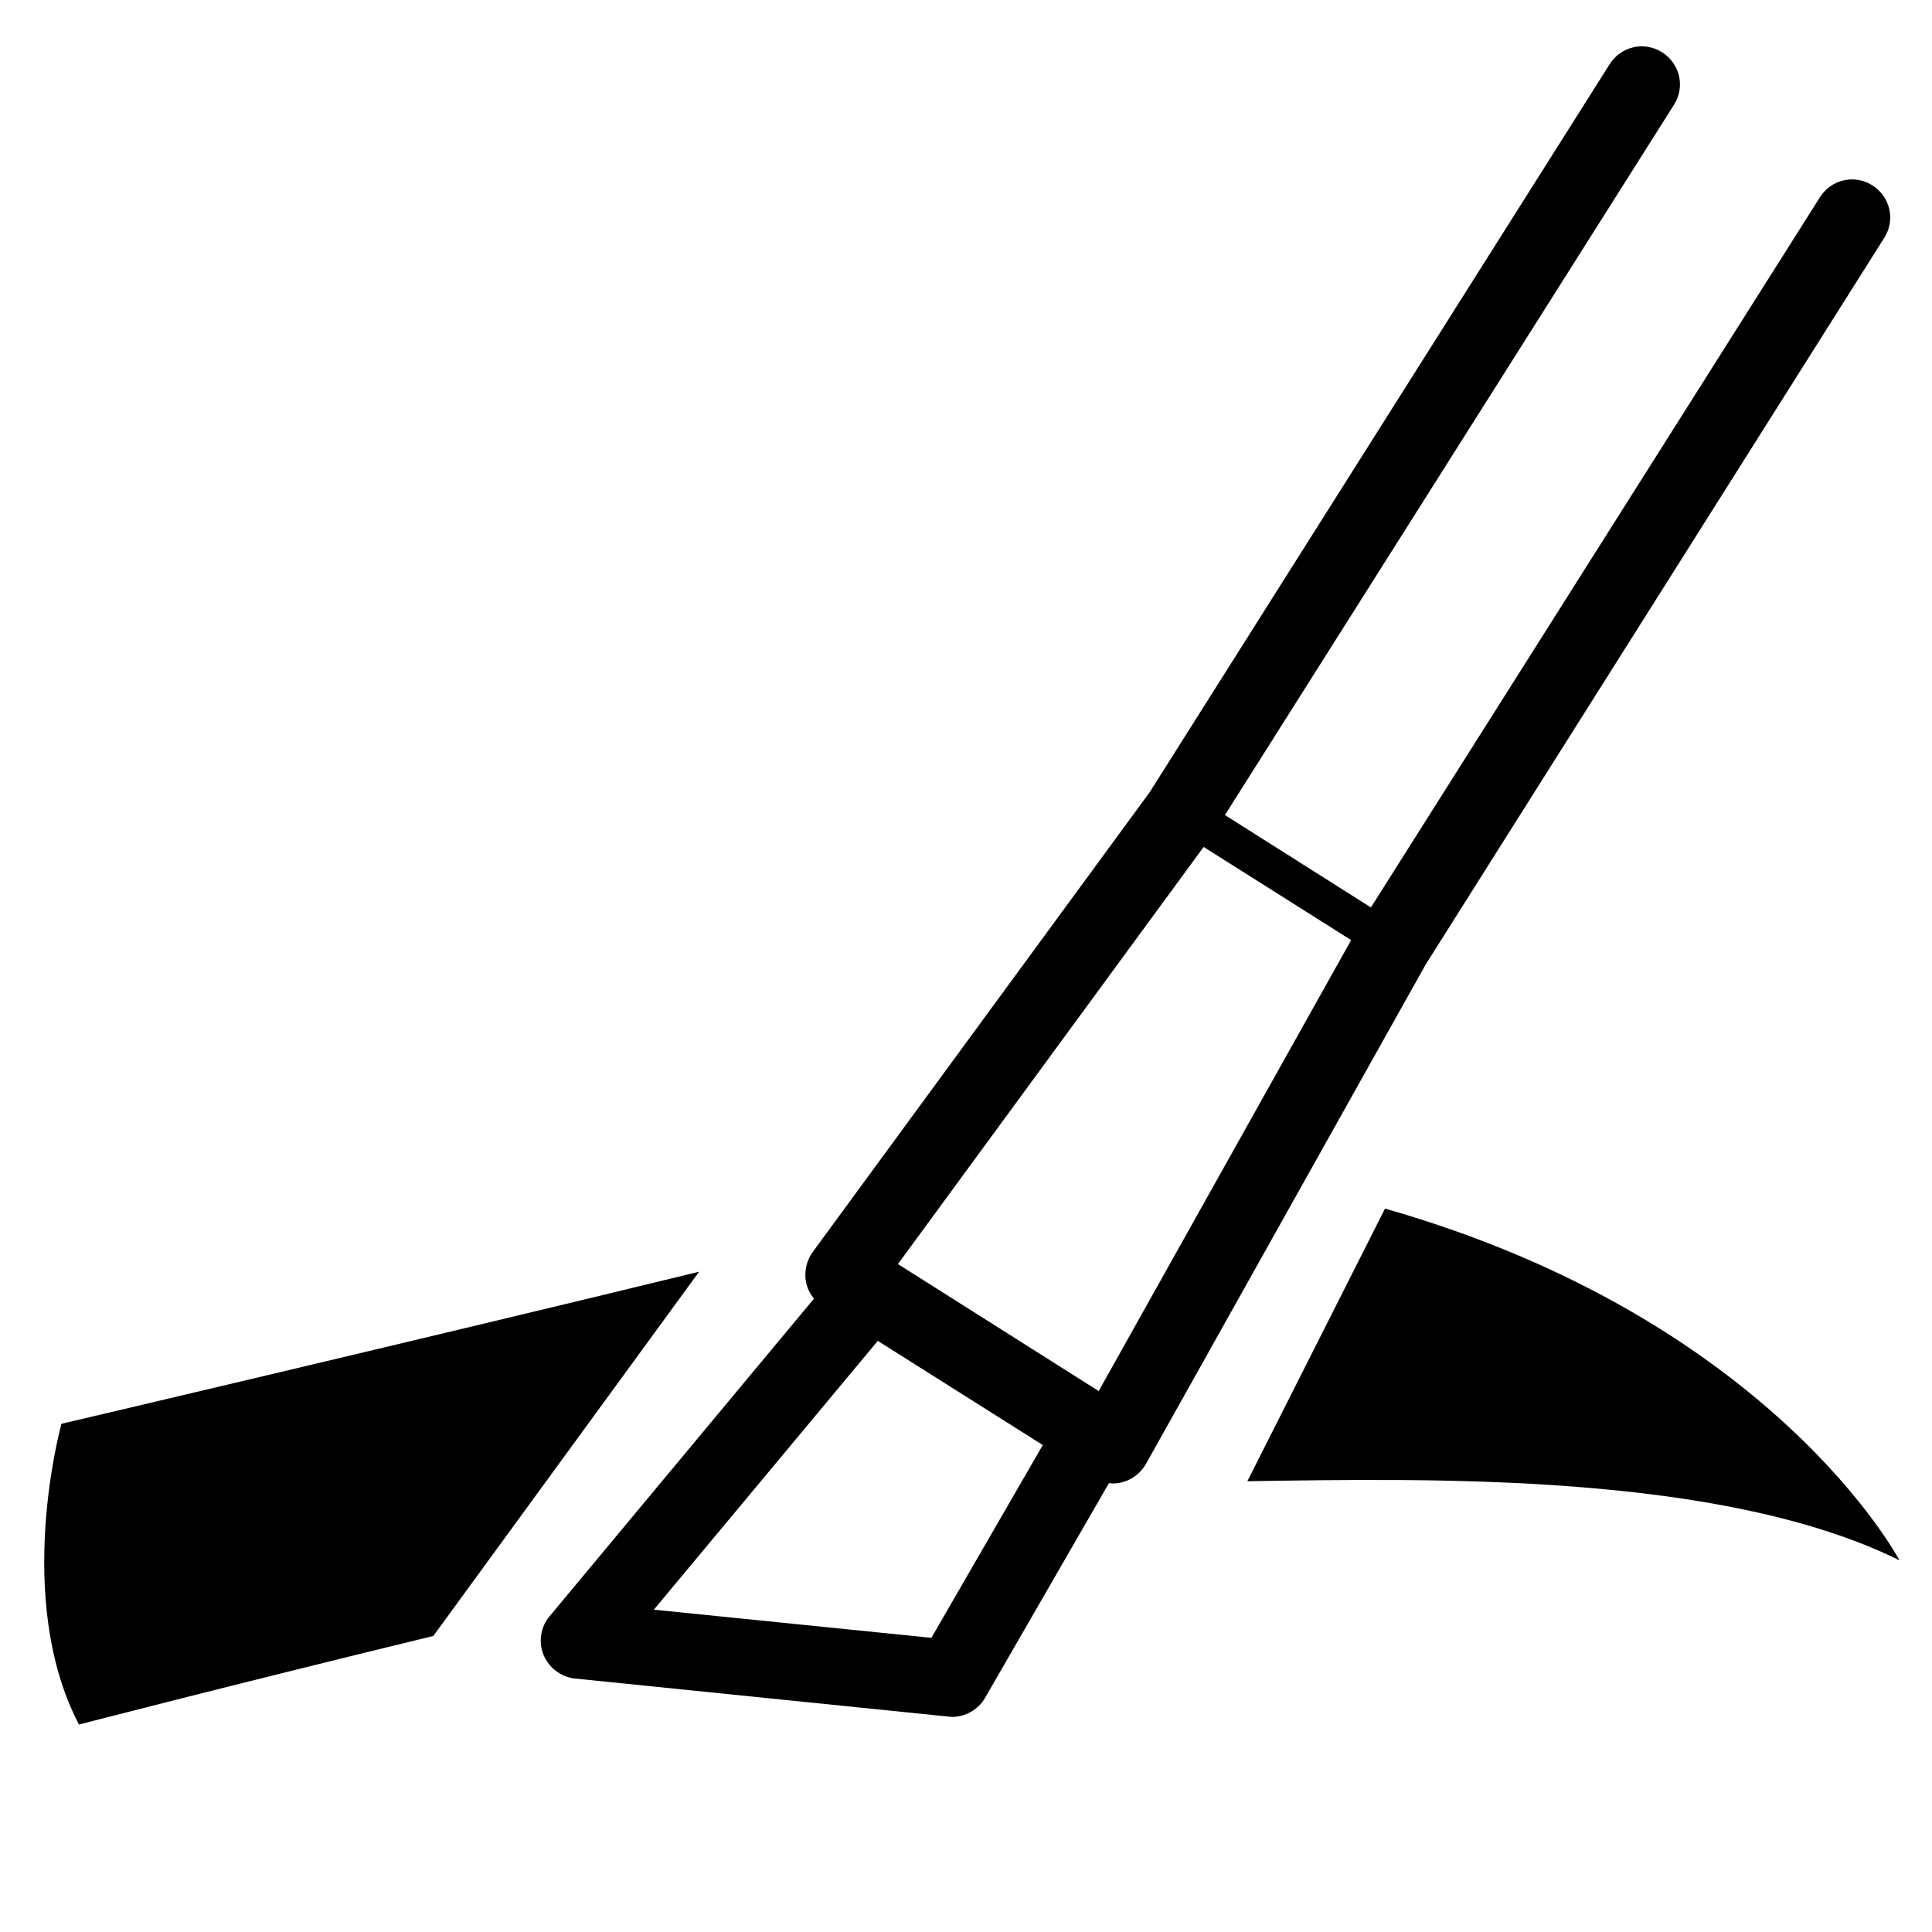 <?xml version="1.0" encoding="UTF-8"?>
<!-- Uploaded to: ICON Repo, www.iconrepo.com, Generator: ICON Repo Mixer Tools -->
<svg fill="#000000" width="800px" height="800px" version="1.1" viewBox="144 144 512 512" xmlns="http://www.w3.org/2000/svg">
 <g>
  <path d="m643.34 207.04c3.023-4.734 1.613-10.883-3.125-13.906-4.734-3.023-10.883-1.613-13.906 3.125l-119 188.22-38.691-24.484 119-188.22c3.023-4.734 1.613-10.883-3.125-13.906-4.734-3.023-10.883-1.613-13.906 3.125l-121.92 192.96-89.273 121.82c-1.613 2.215-2.316 5.141-1.812 7.859 0.301 1.715 1.109 3.223 2.117 4.535l-70.031 84.133c-2.418 2.82-3.023 6.852-1.613 10.277 1.41 3.426 4.637 5.844 8.262 6.246l98.949 10.078c0.301 0 0.707 0.102 1.008 0.102 3.527 0 6.953-1.914 8.766-5.039l32.848-56.93c0.301 0 0.605 0.102 0.906 0.102 0.805 0 1.613-0.102 2.519-0.301 2.719-0.707 4.938-2.418 6.348-4.836l74.16-132.4zm-252.51 371-73.555-7.457 59.348-71.238 43.73 27.609zm44.336-65.395-53.203-33.656 81.012-110.54 39.094 24.688z"/>
  <path d="m160.29 521.32s-12.898 46.148 4.637 79.703c0 0 41.613-10.781 93.91-23.477l70.434-96.531c-71.543 17.43-168.98 40.305-168.98 40.305z"/>
  <path d="m511.04 464.29-36.477 72.246c48.164-0.707 125.45-2.418 172.81 20.957-0.004 0-33.555-63.883-136.33-93.203z"/>
 </g>
</svg>